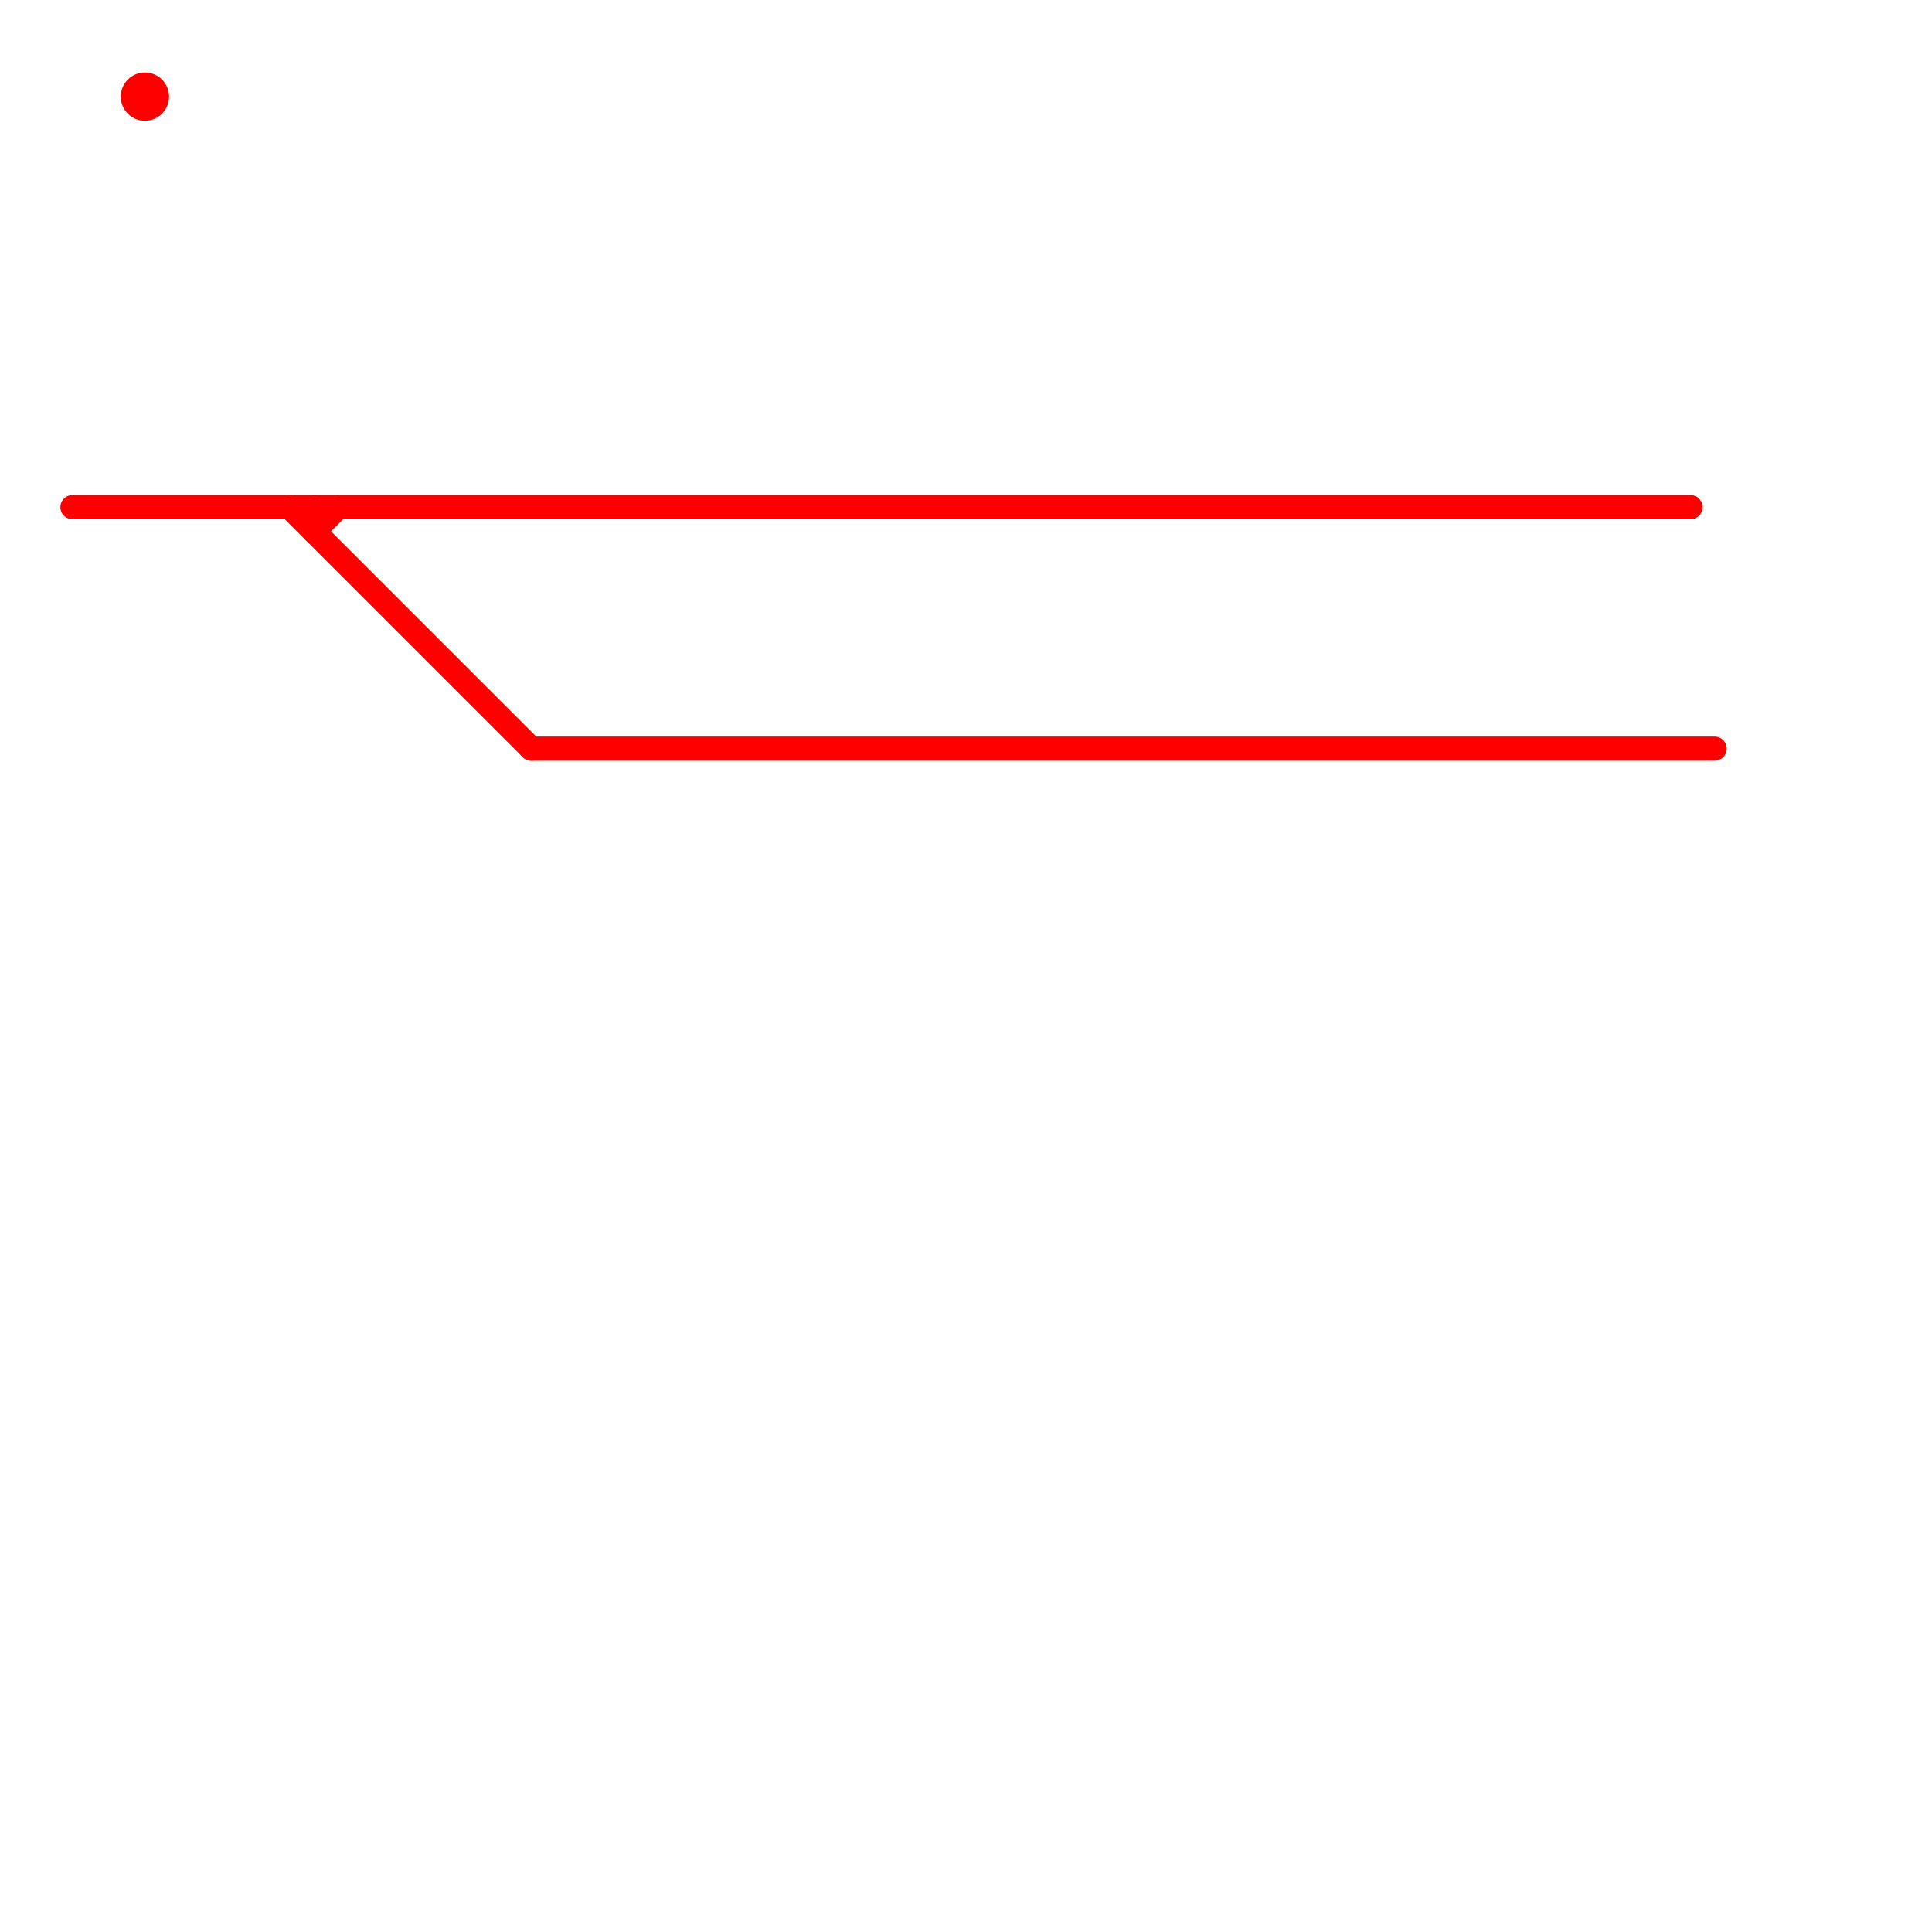
<svg version="1.1" xmlns="http://www.w3.org/2000/svg" viewBox="0 0 80 80">
<style>text { font: 1px Helvetica; font-weight: 600; white-space: pre; dominant-baseline: central; } line { stroke-width: 1; fill: none; stroke-linecap: round; stroke-linejoin: round; } .c0 { stroke: #ff0000 } .w1 { stroke-width: 1; }</style><defs><g id="wm-xf"><circle r="1.2" fill="#000"/><circle r="0.9" fill="#fff"/><circle r="0.6" fill="#000"/><circle r="0.3" fill="#fff"/></g><g id="wm"><circle r="0.6" fill="#000"/><circle r="0.3" fill="#fff"/></g></defs><line class="c0 " x1="22" y1="31" x2="71" y2="31"/><line class="c0 " x1="12" y1="21" x2="22" y2="31"/><line class="c0 " x1="13" y1="22" x2="14" y2="21"/><line class="c0 " x1="3" y1="21" x2="70" y2="21"/><line class="c0 " x1="13" y1="21" x2="13" y2="22"/><circle cx="6" cy="4" r="1" fill="#ff0000" />
</svg>
